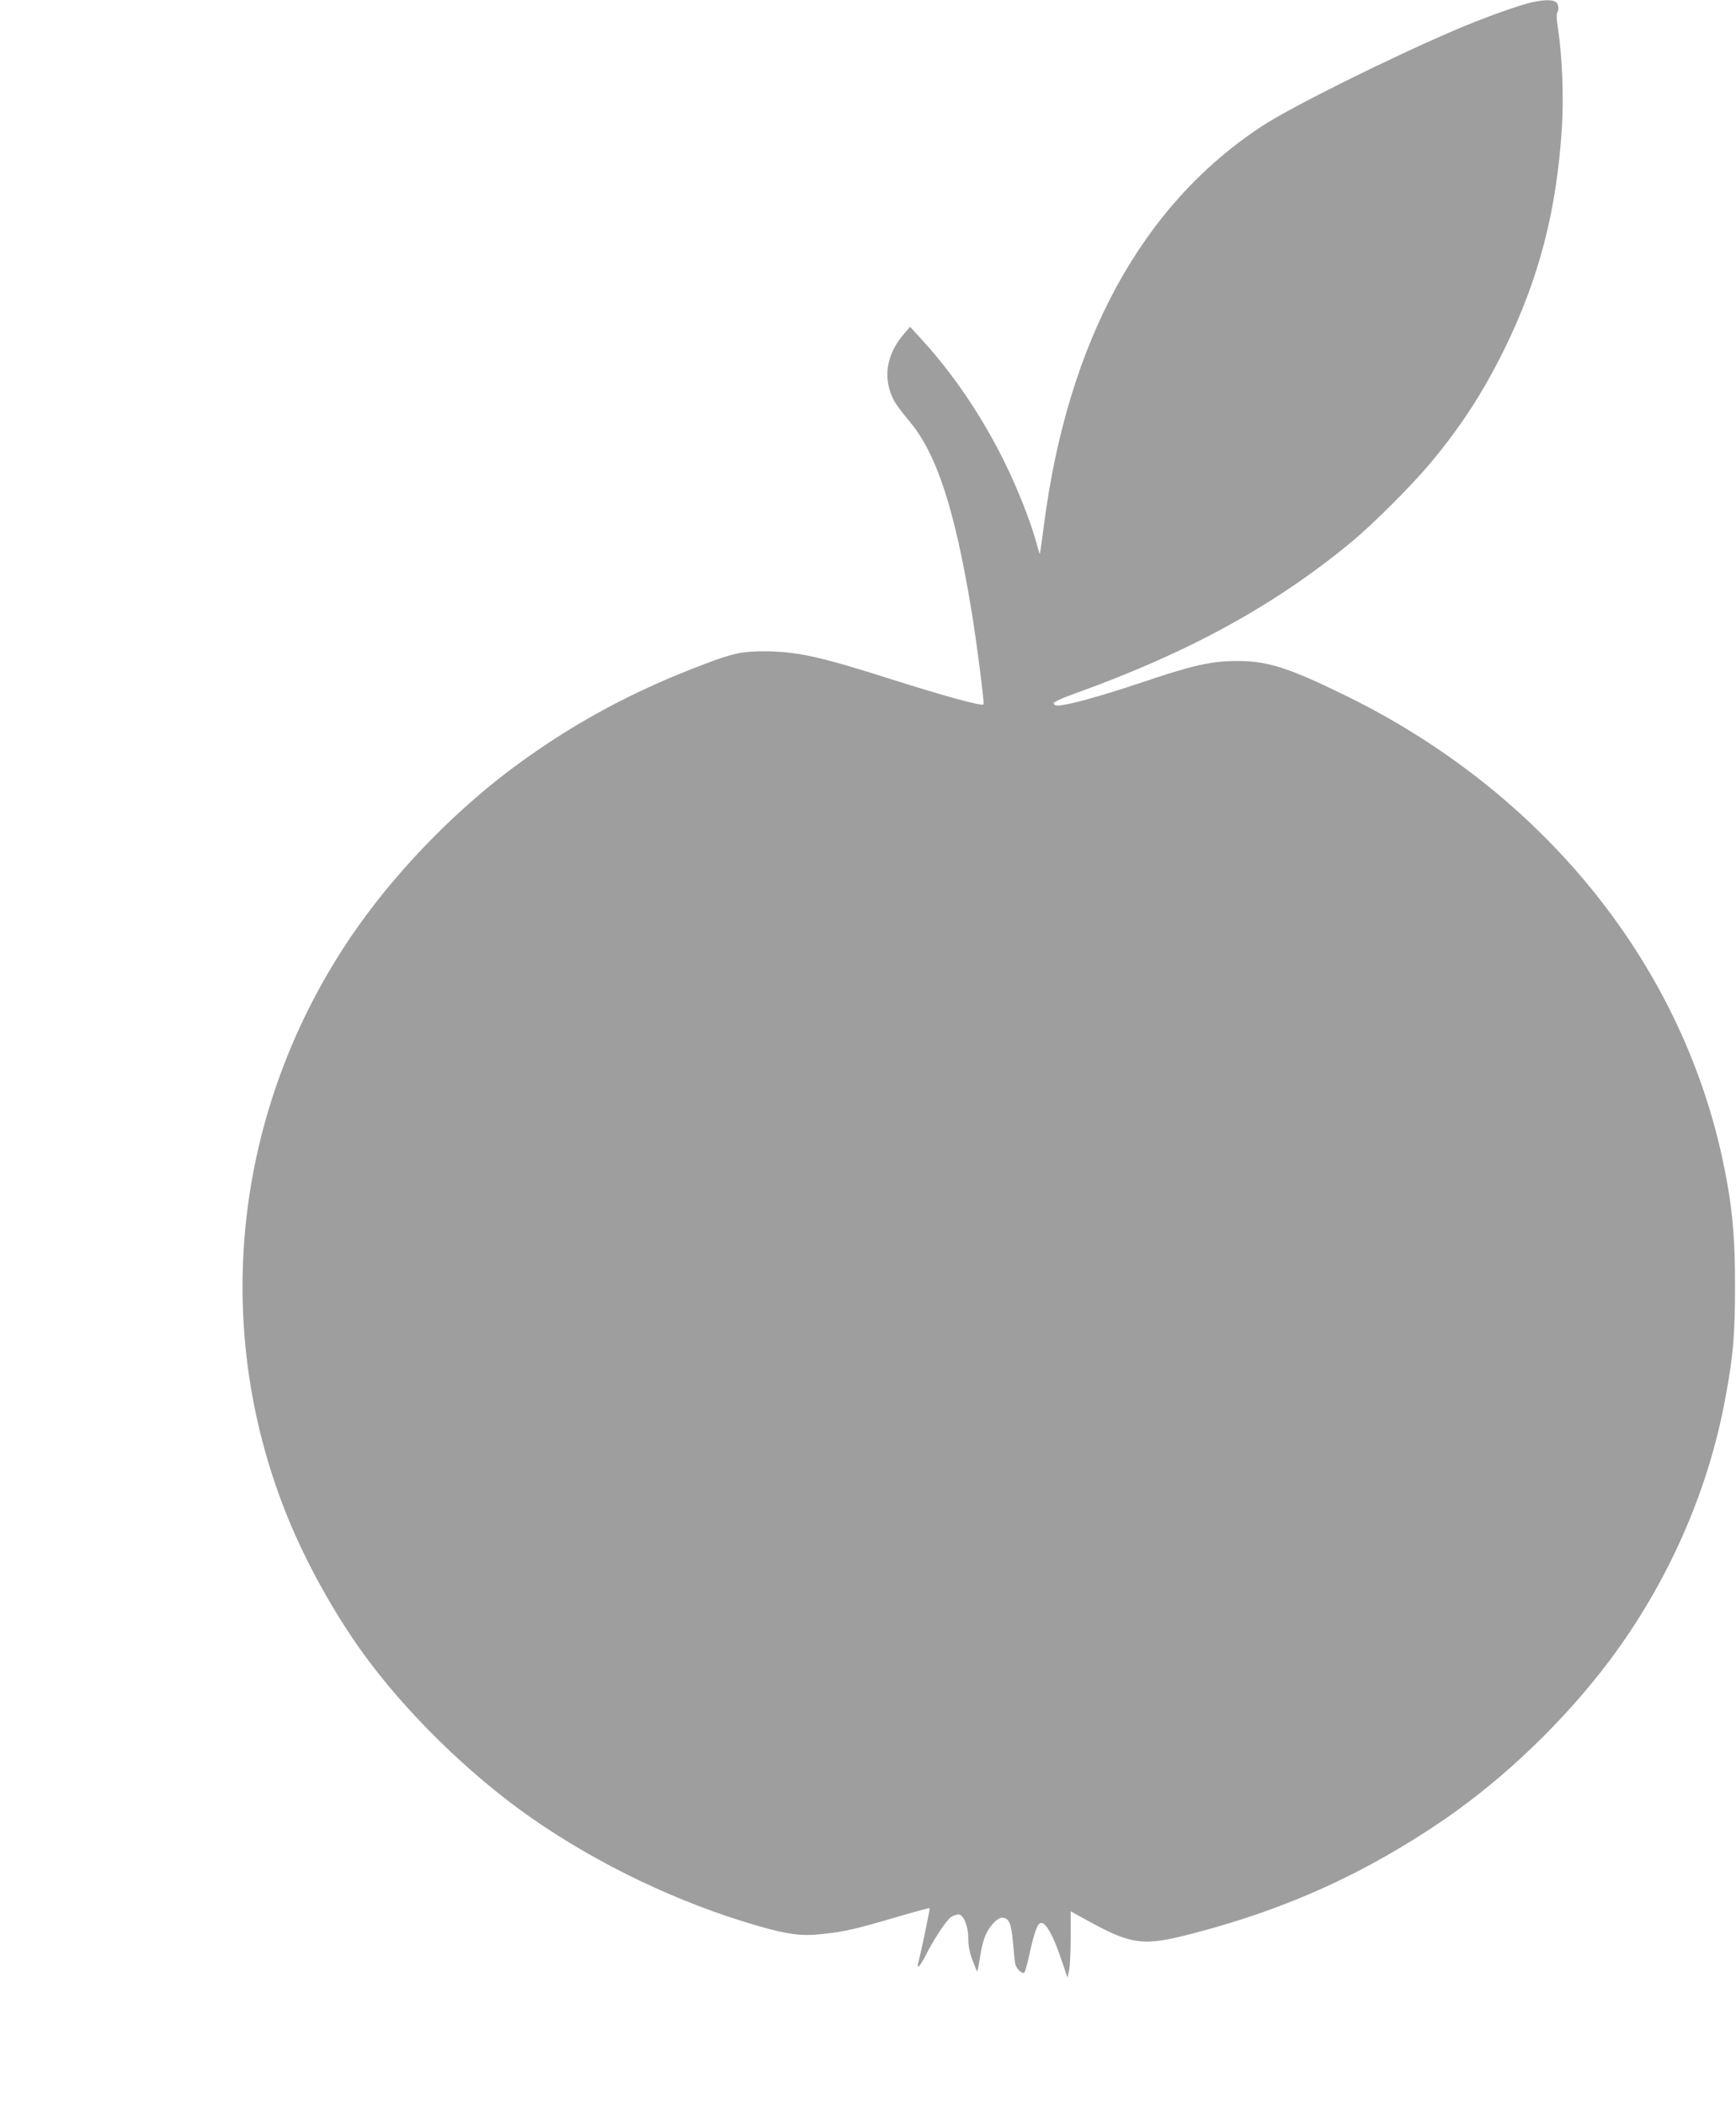 <?xml version="1.0" standalone="no"?>
<!DOCTYPE svg PUBLIC "-//W3C//DTD SVG 20010904//EN"
 "http://www.w3.org/TR/2001/REC-SVG-20010904/DTD/svg10.dtd">
<svg version="1.0" xmlns="http://www.w3.org/2000/svg"
 width="1056pt" height="1280pt" viewBox="0 0 1056 1280"
 preserveAspectRatio="xMidYMid meet">
<g transform="translate(0,1280) scale(0.1,-0.1)"
fill="#9e9e9e" stroke="none">
<path d="M9333 12789 c-80 -15 -308 -97 -483 -172 -412 -177 -999 -469 -1175
-585 -729 -479 -1181 -1306 -1325 -2427 -12 -93 -23 -171 -25 -173 -1 -1 -10
28 -20 65 -34 128 -117 338 -199 503 -134 269 -306 524 -493 729 l-77 84 -38
-44 c-108 -126 -130 -271 -60 -404 11 -22 53 -78 92 -124 166 -195 277 -533
379 -1151 31 -186 80 -568 74 -573 -11 -12 -243 52 -580 159 -415 132 -560
164 -758 164 -129 0 -187 -12 -355 -76 -425 -159 -783 -351 -1130 -603 -362
-262 -721 -626 -980 -991 -750 -1059 -913 -2402 -433 -3588 110 -273 279 -580
455 -825 260 -362 650 -745 1030 -1010 409 -285 900 -519 1376 -656 179 -52
266 -64 386 -51 147 15 214 31 504 117 84 24 155 43 157 41 3 -3 -49 -252 -70
-336 -10 -41 13 -15 47 51 47 95 126 213 153 231 13 9 34 16 45 16 31 0 60
-70 60 -147 0 -42 8 -85 25 -130 14 -37 27 -68 29 -70 2 -2 9 33 16 79 6 45
20 105 31 132 22 58 74 116 104 116 41 0 56 -31 66 -142 5 -56 11 -117 14
-135 6 -33 43 -69 57 -55 4 4 19 58 32 119 31 139 50 186 73 181 30 -6 70 -79
114 -208 l43 -125 9 45 c6 25 10 116 10 202 l0 157 91 -50 c283 -157 349 -165
666 -81 563 147 1039 364 1515 689 370 254 732 602 1007 968 353 471 599 1026
703 1593 48 255 59 389 59 677 1 323 -19 516 -80 795 -262 1191 -1096 2214
-2279 2796 -355 174 -484 216 -671 215 -154 0 -267 -25 -584 -132 -247 -83
-452 -139 -507 -139 -13 0 -23 6 -23 14 0 8 51 32 133 61 687 247 1213 535
1677 919 131 108 361 338 475 473 190 227 324 433 455 698 212 432 318 839
351 1348 12 188 1 442 -24 605 -8 45 -10 87 -5 94 14 23 8 57 -11 68 -23 12
-67 11 -128 -1z"/>
</g>
</svg>
